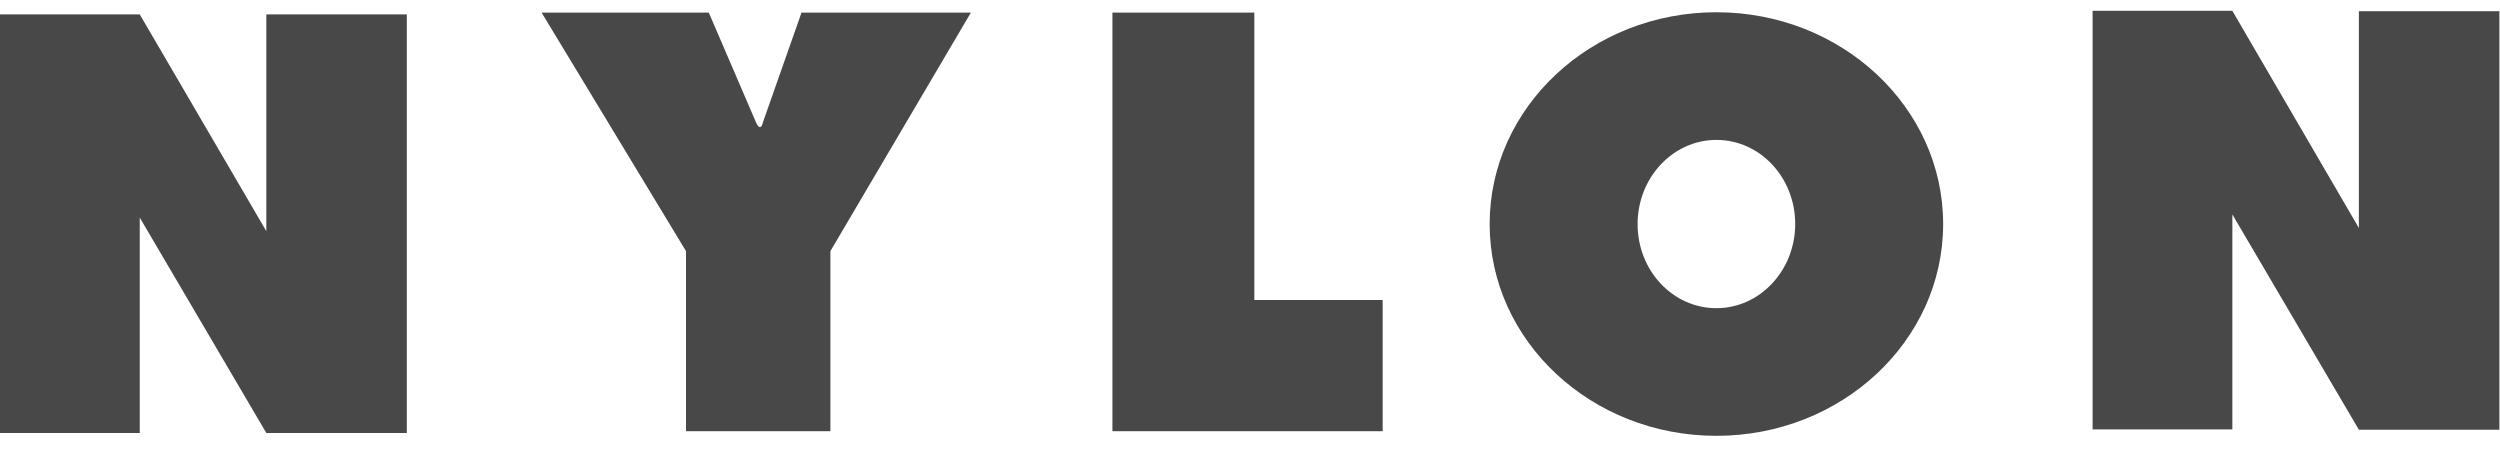 <svg width="100" height="18" fill="none" xmlns="http://www.w3.org/2000/svg"><path d="M21.664.504l5.776 9.541v7.203h5.776v-7.203l5.619-9.54H32.06l-1.54 4.378s-.085.456-.285 0L28.352.504h-6.688zm22.833 0v16.744h10.81v-5.249h-5.134V.504h-5.676zm24.16 16.929c-5.007 0-9.071-3.794-9.071-8.471 0-4.678 4.064-8.472 9.07-8.472s9.07 3.794 9.07 8.472c0 4.677-4.064 8.471-9.07 8.471zm-3.153-8.471c0 1.868 1.412 3.365 3.152 3.365 1.74 0 3.152-1.511 3.152-3.365 0-1.869-1.412-3.366-3.152-3.366-1.74 0-3.152 1.511-3.152 3.366zM5.591 8.705l5.062 8.614h5.62V.576h-5.62v8.67L5.591.577H0v16.743h5.59V8.705zm83.702-.129l5.063 8.614h5.619V.448h-5.62v8.671L89.294.433h-5.59v16.743h5.59v-8.6z" fill="#484848"/></svg>